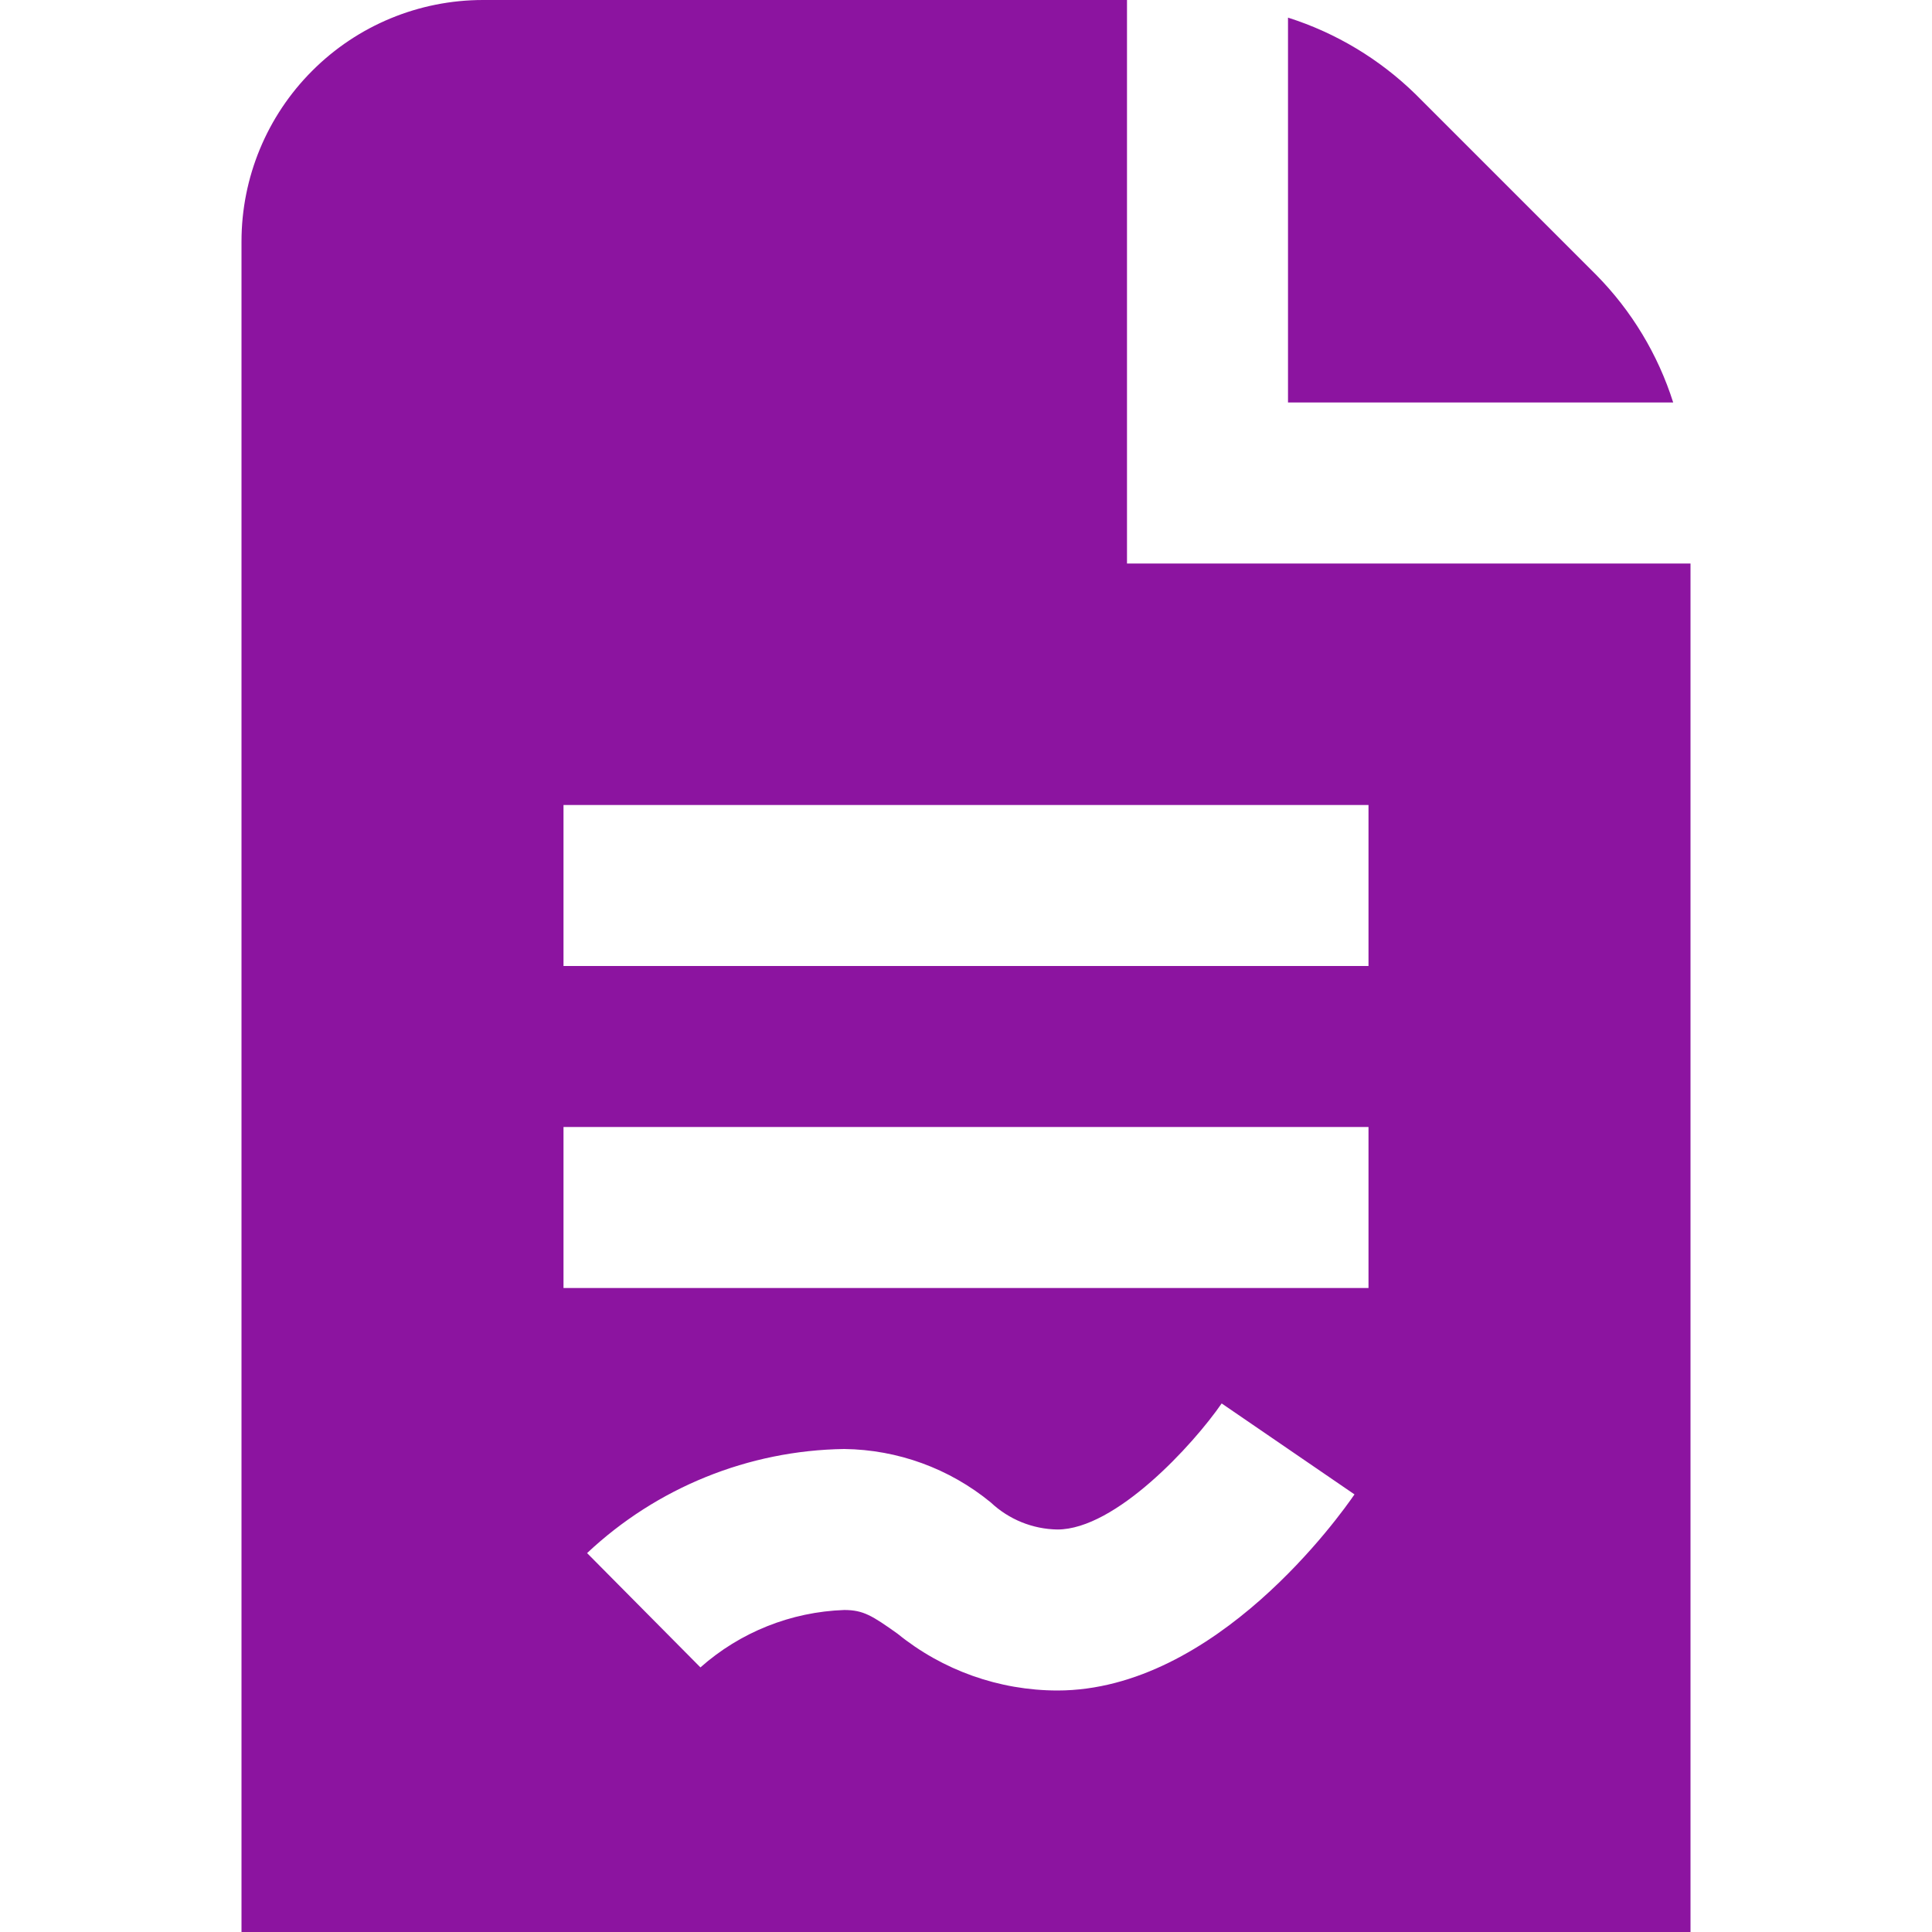 <svg width="24" height="24" viewBox="0 0 24 24" fill="none" xmlns="http://www.w3.org/2000/svg">
<path d="M14 7V0H6C5.204 0 4.441 0.316 3.879 0.879C3.316 1.441 3 2.204 3 3V24H21V7H14ZM7 10H17V12H7V10ZM7 14H17V16H7V14ZM13.135 21C12.412 20.999 11.71 20.75 11.149 20.294C10.835 20.071 10.725 20 10.487 20C9.827 20.023 9.195 20.275 8.701 20.713L7.293 19.293C8.159 18.479 9.298 18.017 10.487 18C11.152 18.008 11.794 18.242 12.308 18.664C12.532 18.875 12.827 18.995 13.135 19C13.86 19 14.823 17.945 15.176 17.434L16.826 18.564C16.655 18.813 15.106 21 13.135 21ZM16 0.219C16.596 0.408 17.139 0.735 17.586 1.172L19.828 3.414C20.268 3.86 20.596 4.403 20.785 5H16V0.219Z" fill="#8C14A0"/>
</svg>
